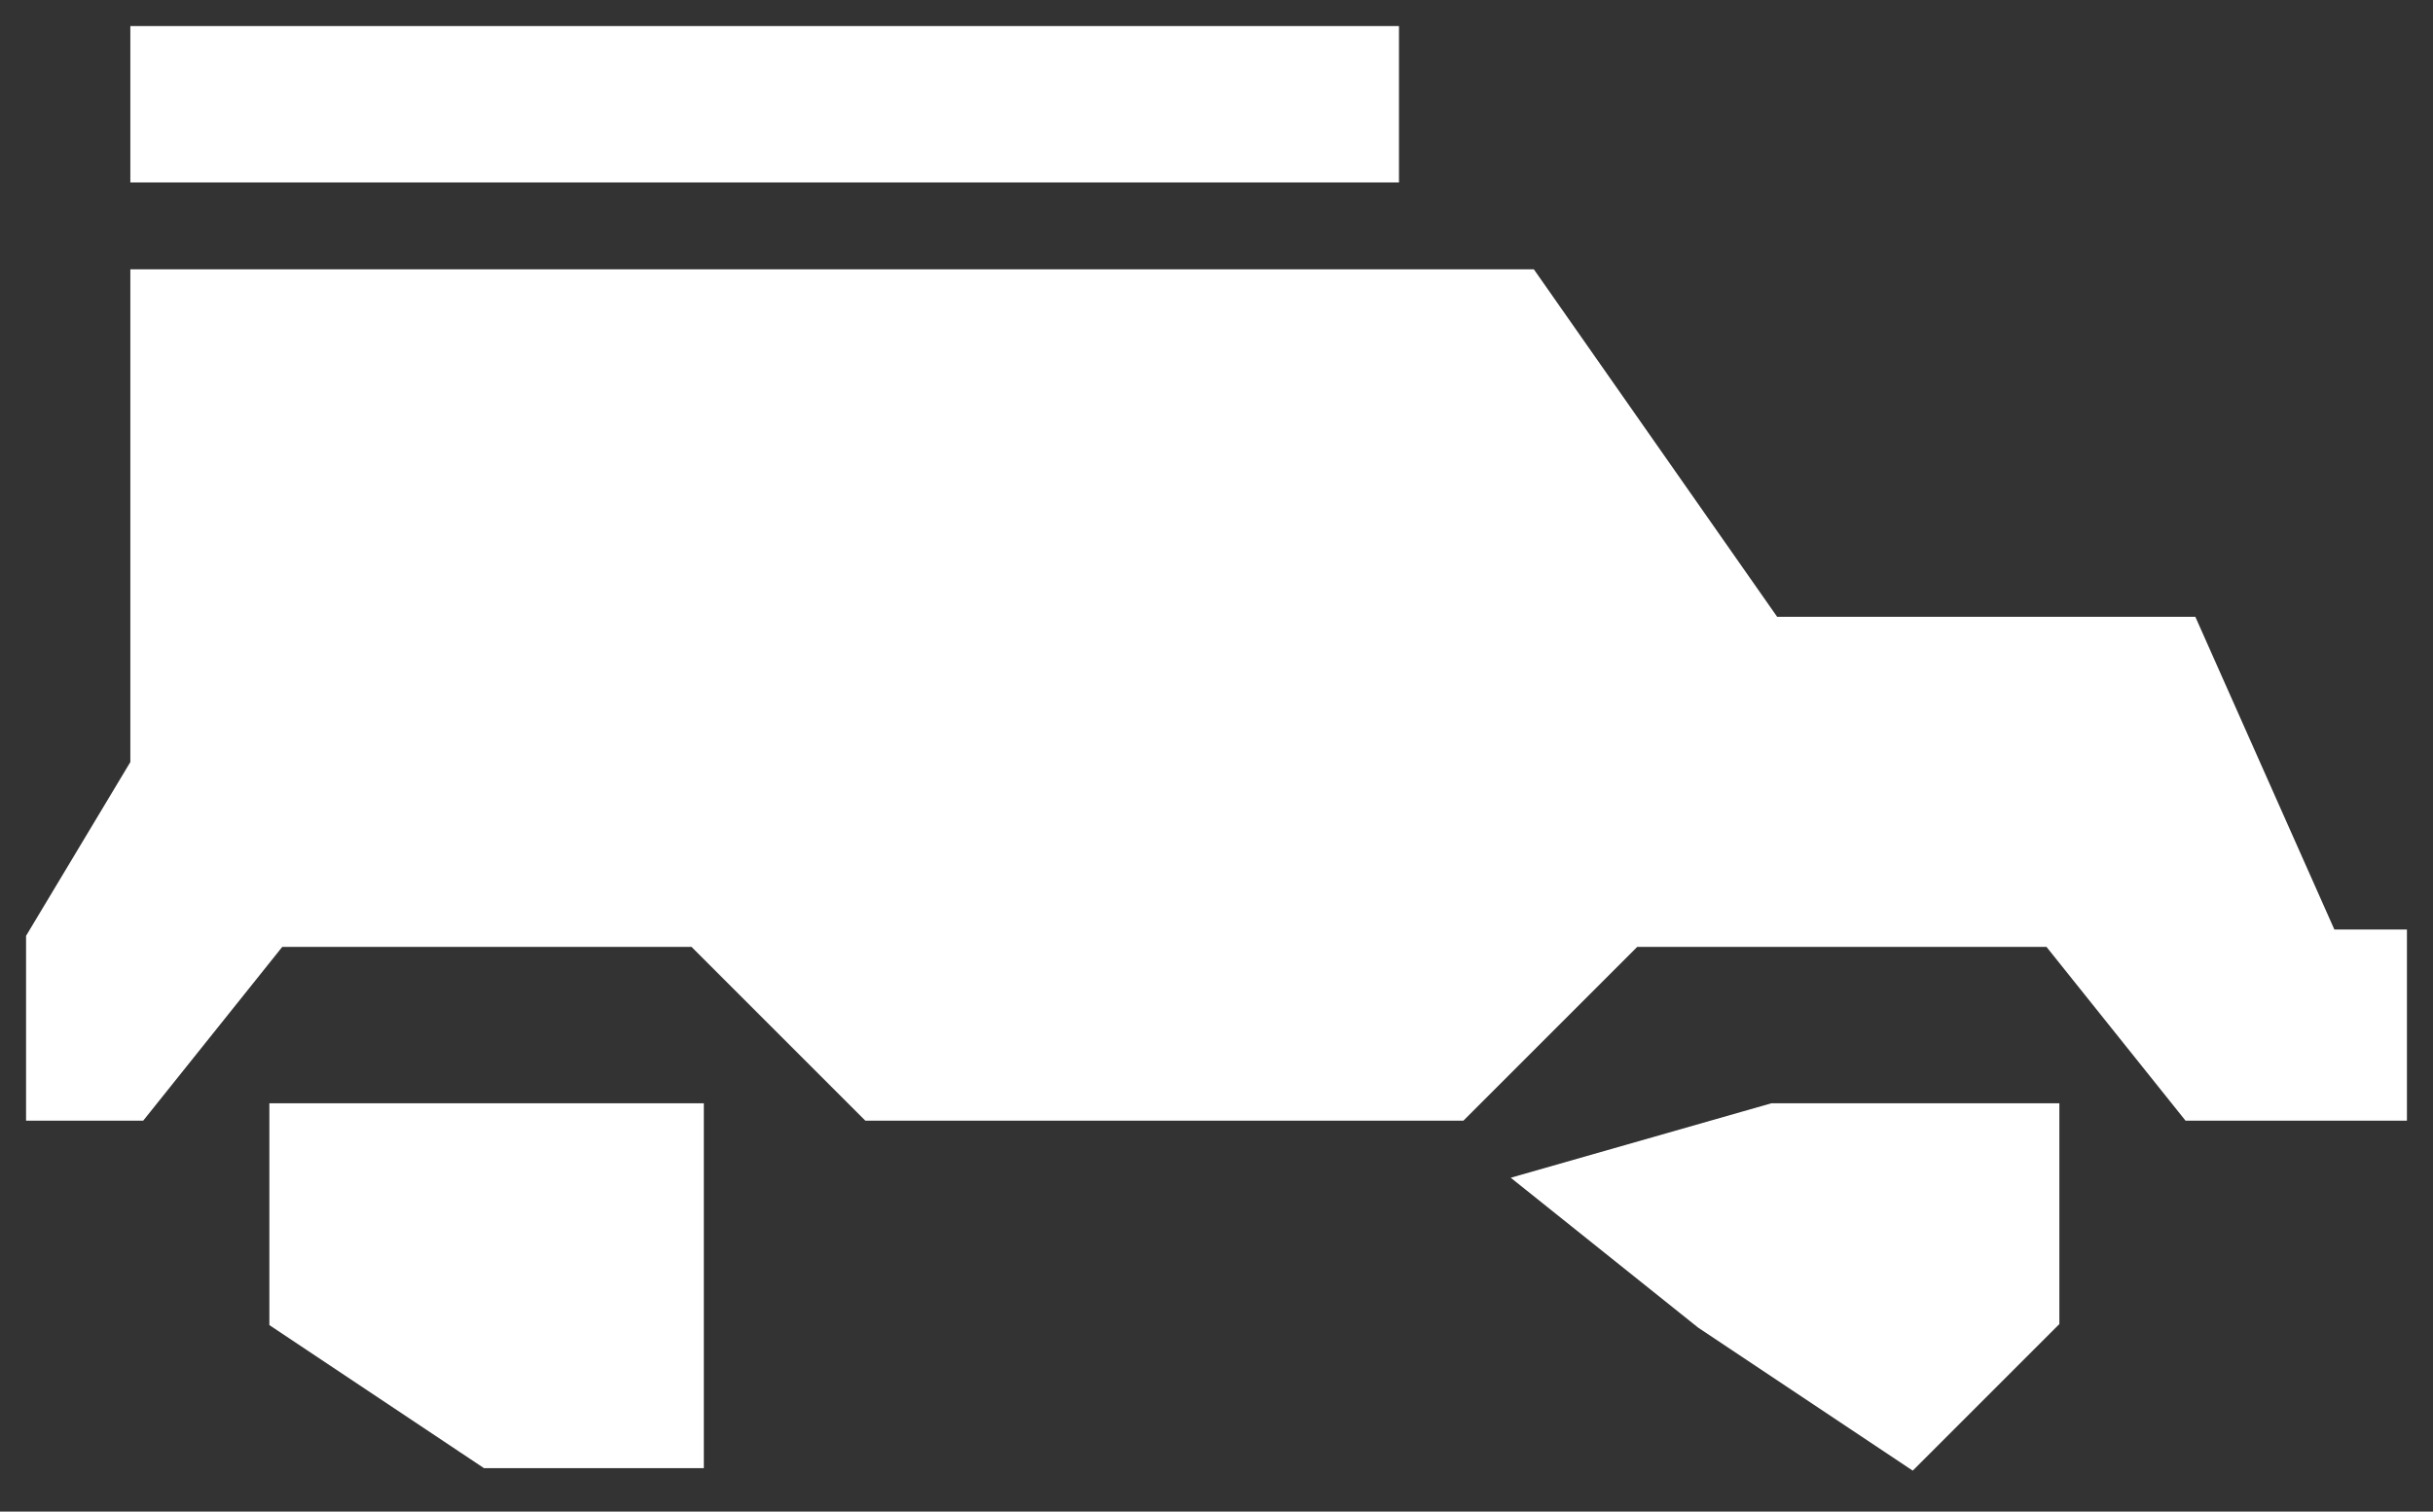 <?xml version="1.0" encoding="UTF-8"?> <svg xmlns="http://www.w3.org/2000/svg" width="140" height="87" viewBox="0 0 140 87" fill="none"><rect x="0" y="0" width="140" height="87" fill="#333333" stroke="none"/> <path d="M88 16H8V44L2 54V64H8L16 54H40L50 64H84L94 54H118L126 64H138V54H134L126 36H102L88 16Z" fill="white"></path> <path d="M16 76V64H28H40V76V84H28L16 76Z" fill="white"></path> <path d="M88 68L102 64H118V76L110 84L98 76L88 68Z" fill="white"></path> <path d="M80 2H8V10H80V2Z" fill="white"></path> <path d="M88 16H8V44L2 54V64H8L16 54H40L50 64H84L94 54H118L126 64H138V54H134L126 36H102L88 16Z" stroke="white"></path> <path d="M16 76V64H28H40V76V84H28L16 76Z" stroke="white"></path> <path d="M88 68L102 64H118V76L110 84L98 76L88 68Z" stroke="white"></path> <path d="M80 2H8V10H80V2Z" stroke="white"></path> </svg> 